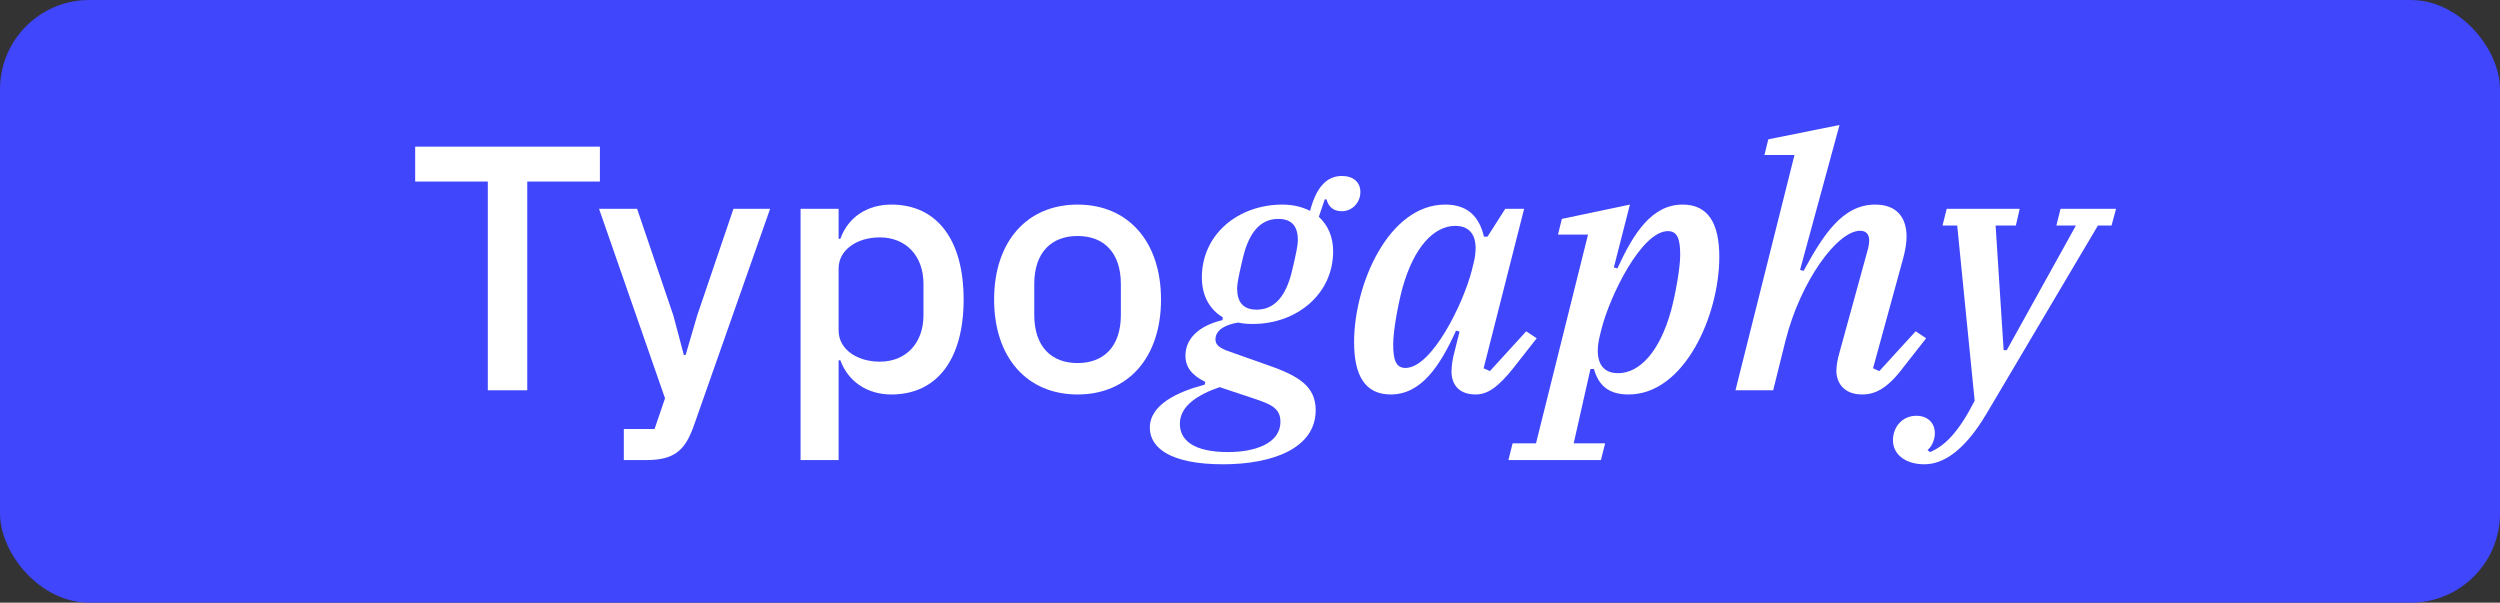 <?xml version="1.0" encoding="UTF-8"?> <svg xmlns="http://www.w3.org/2000/svg" width="560" height="135" viewBox="0 0 560 135" fill="none"><rect x="0" y="0" width="560" height="135" fill="#333333" stroke="none"/> <rect width="560" height="135" rx="20" fill="#3F46FB"></rect> <path d="M109.269 87.424H118.107V40.667H134.376V32.848H93V40.667H109.269V87.424Z" fill="white"></path> <path d="M156.16 70.691L153.579 79.527H153.188L150.842 70.691L142.707 46.765H134.182L148.965 89.222L146.618 96.103H139.735V103.062H144.663C150.998 103.062 153.423 100.951 155.378 95.477L172.508 46.765H164.295L156.16 70.691Z" fill="white"></path> <path d="M179.326 103.062H187.851V80.7H188.242C189.963 85.469 194.265 88.362 199.662 88.362C209.908 88.362 215.853 80.465 215.853 67.095C215.853 53.724 209.908 45.827 199.662 45.827C194.265 45.827 189.963 48.642 188.242 53.49H187.851V46.765H179.326V103.062ZM197.081 81.012C191.919 81.012 187.851 78.198 187.851 74.053V60.136C187.851 55.992 191.919 53.177 197.081 53.177C202.947 53.177 206.858 57.321 206.858 63.576V70.613C206.858 76.868 202.947 81.012 197.081 81.012Z" fill="white"></path> <path d="M241.374 88.362C252.715 88.362 260.068 80.074 260.068 67.095C260.068 54.115 252.715 45.827 241.374 45.827C230.033 45.827 222.681 54.115 222.681 67.095C222.681 80.074 230.033 88.362 241.374 88.362ZM241.374 81.325C235.586 81.325 231.675 77.728 231.675 70.535V63.654C231.675 56.461 235.586 52.864 241.374 52.864C247.162 52.864 251.073 56.461 251.073 63.654V70.535C251.073 77.728 247.162 81.325 241.374 81.325Z" fill="white"></path> <path d="M273.986 104C284.78 104 294.714 100.56 294.714 91.881C294.714 86.642 291.116 84.218 283.763 81.716L276.489 79.136C273.908 78.276 272.266 77.65 272.266 76.008C272.266 73.741 274.847 72.646 277.35 72.255C278.366 72.49 279.461 72.568 280.635 72.568C290.412 72.568 298.624 65.922 298.624 56.304C298.624 53.021 297.451 50.44 295.418 48.564L296.747 44.654H297.138C297.608 46.374 298.703 47.313 300.58 47.313C302.848 47.313 304.725 45.436 304.725 43.012C304.725 40.823 303.161 39.416 300.58 39.416C296.904 39.416 294.714 42.387 293.462 47.235C291.741 46.374 289.708 45.827 287.283 45.827C277.35 45.827 269.215 52.473 269.215 62.169C269.215 66.313 271.014 69.362 273.908 71.082L273.83 71.708C269.763 72.646 265.539 75.07 265.539 79.683C265.539 82.342 267.103 84.14 269.997 85.547L269.841 86.173C263.818 87.737 257.561 90.63 257.561 95.79C257.561 100.325 262.176 104 273.986 104ZM281.495 69.362C278.366 69.362 277.115 67.564 277.115 64.593C277.115 63.498 277.506 61.543 278.523 57.321C279.774 52.395 282.121 49.033 286.344 49.033C289.473 49.033 290.725 50.831 290.725 53.803C290.725 54.897 290.333 56.852 289.317 61.074C288.065 66 285.719 69.362 281.495 69.362ZM275.081 101.263C267.494 101.263 264.288 98.683 264.288 94.93C264.288 90.864 268.433 88.362 273.204 86.72L281.417 89.457C284.858 90.63 286.814 91.568 286.814 94.461C286.814 99.465 280.869 101.263 275.081 101.263Z" fill="white"></path> <path d="M311.528 88.362C318.254 88.362 322.478 82.185 326.154 74.053L326.936 74.288L325.763 78.979C325.45 80.074 325.137 81.872 325.137 83.202C325.137 85.86 326.545 88.362 330.534 88.362C333.193 88.362 335.54 86.798 339.138 82.263L344.222 75.774L341.875 74.21L333.741 83.124L332.333 82.498L341.406 46.765H337.182L333.193 53.021H332.411C331.238 48.017 328.266 45.827 323.729 45.827C311.058 45.827 303.315 63.654 303.315 76.634C303.315 84.062 305.74 88.362 311.528 88.362ZM314.813 82.42C312.623 82.42 312.075 80.465 312.075 77.103C312.075 74.053 313.17 68.189 314.109 64.671C316.69 55.288 321.226 50.597 325.997 50.597C330.143 50.597 331.316 54.037 330.065 59.041L329.674 60.605C327.796 67.955 320.757 82.42 314.813 82.42Z" fill="white"></path> <path d="M337.883 103.062H358.61L359.548 99.309H352.509L356.263 82.654H357.045C358.14 86.564 360.565 88.362 364.789 88.362C377.382 88.362 385.125 70.535 385.125 57.556C385.125 50.128 382.7 45.827 376.912 45.827C370.029 45.827 365.962 52.16 362.286 60.136L361.504 59.901L365.102 45.827L349.85 49.033L348.989 52.551H355.716L344.062 99.309H338.821L337.883 103.062ZM362.442 83.593C358.297 83.593 357.124 80.152 358.375 75.148L358.766 73.584C360.643 66.235 367.683 51.77 373.627 51.77C375.817 51.77 376.365 53.724 376.365 57.086C376.365 60.136 375.27 66 374.331 69.519C371.75 78.901 367.213 83.593 362.442 83.593Z" fill="white"></path> <path d="M417.137 88.362C420.109 88.362 422.847 86.955 426.367 82.263L431.451 75.774L429.104 74.21L420.97 83.124L419.562 82.498L426.288 57.947C426.758 56.226 427.071 54.506 427.071 53.021C427.071 48.798 424.959 45.827 420.031 45.827C412.522 45.827 408.221 53.021 403.997 60.683L403.215 60.449L412.053 28L396.097 31.206L395.237 34.724H401.963L388.745 87.424H397.192L399.93 76.399C403.293 62.951 411.584 51.691 416.668 51.691C417.998 51.691 418.701 52.473 418.701 53.881C418.701 54.35 418.623 54.975 418.467 55.601L411.975 79.214C411.662 80.309 411.349 81.872 411.349 83.045C411.349 85.704 412.992 88.362 417.137 88.362Z" fill="white"></path> <path d="M431.06 104C435.205 104 439.976 101.107 444.982 92.662L469.933 50.519H472.983L474 46.765H461.564L460.625 50.519H465.005L449.518 78.432H448.815L447.016 50.519H451.552L452.412 46.765H436.065L435.127 50.519H438.412L442.323 89.769C438.803 96.65 435.752 99.856 432.311 101.263L431.763 100.794C432.702 100.091 433.406 98.527 433.406 97.041C433.406 94.774 431.842 93.132 429.261 93.132C426.054 93.132 424.02 95.712 424.02 98.605C424.02 101.811 426.836 104 431.06 104Z" fill="white"></path> </svg> 